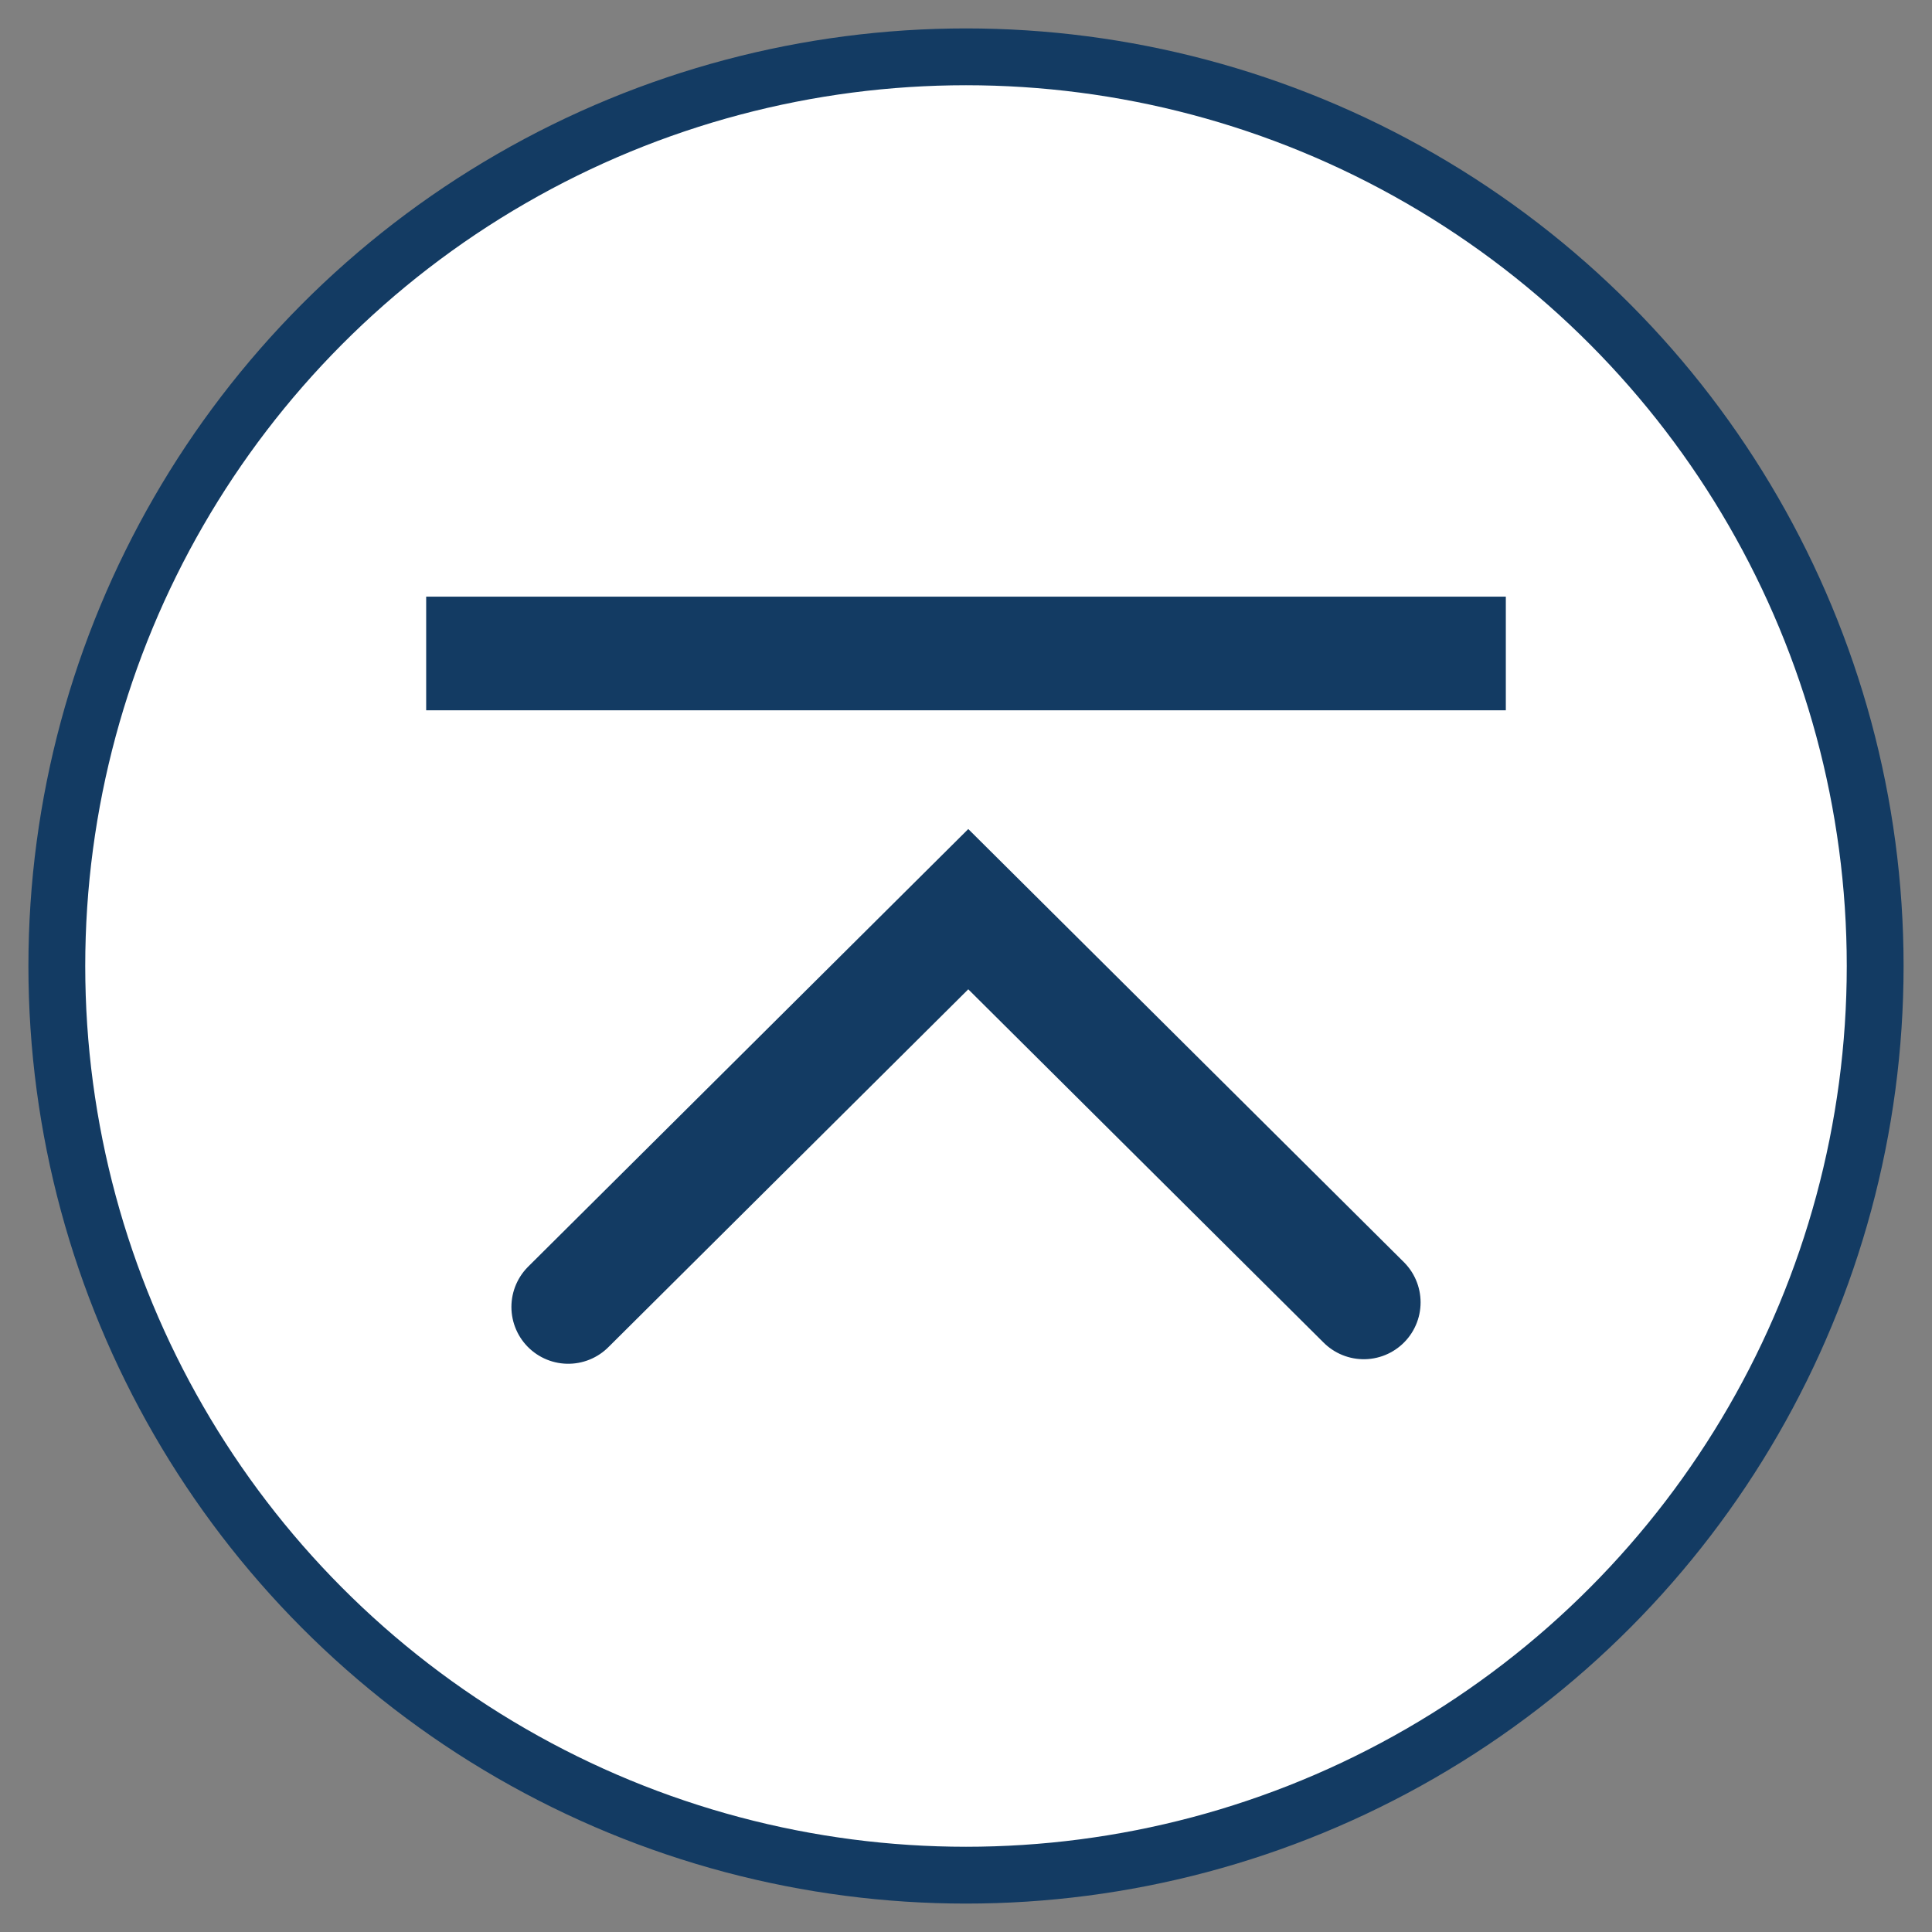 <svg xmlns="http://www.w3.org/2000/svg" width="34" height="34" viewBox="0 0 34 34">
    <rect x="0" y="0" width="34" height="34" fill="#808080" stroke="none"/>
    <g fill="none" fill-rule="evenodd" stroke="#133b63">
        <g transform="translate(1 1)">
            <circle cx="16" cy="16" r="16" fill="#FFF"/>
            <path stroke-linecap="round" stroke-width="2" d="M23 21.92L16.04 15 9 22"/>
        </g>
        <path stroke-linecap="square" stroke-width="2" d="M8.5 11.5h17"/>
    </g>
</svg>
